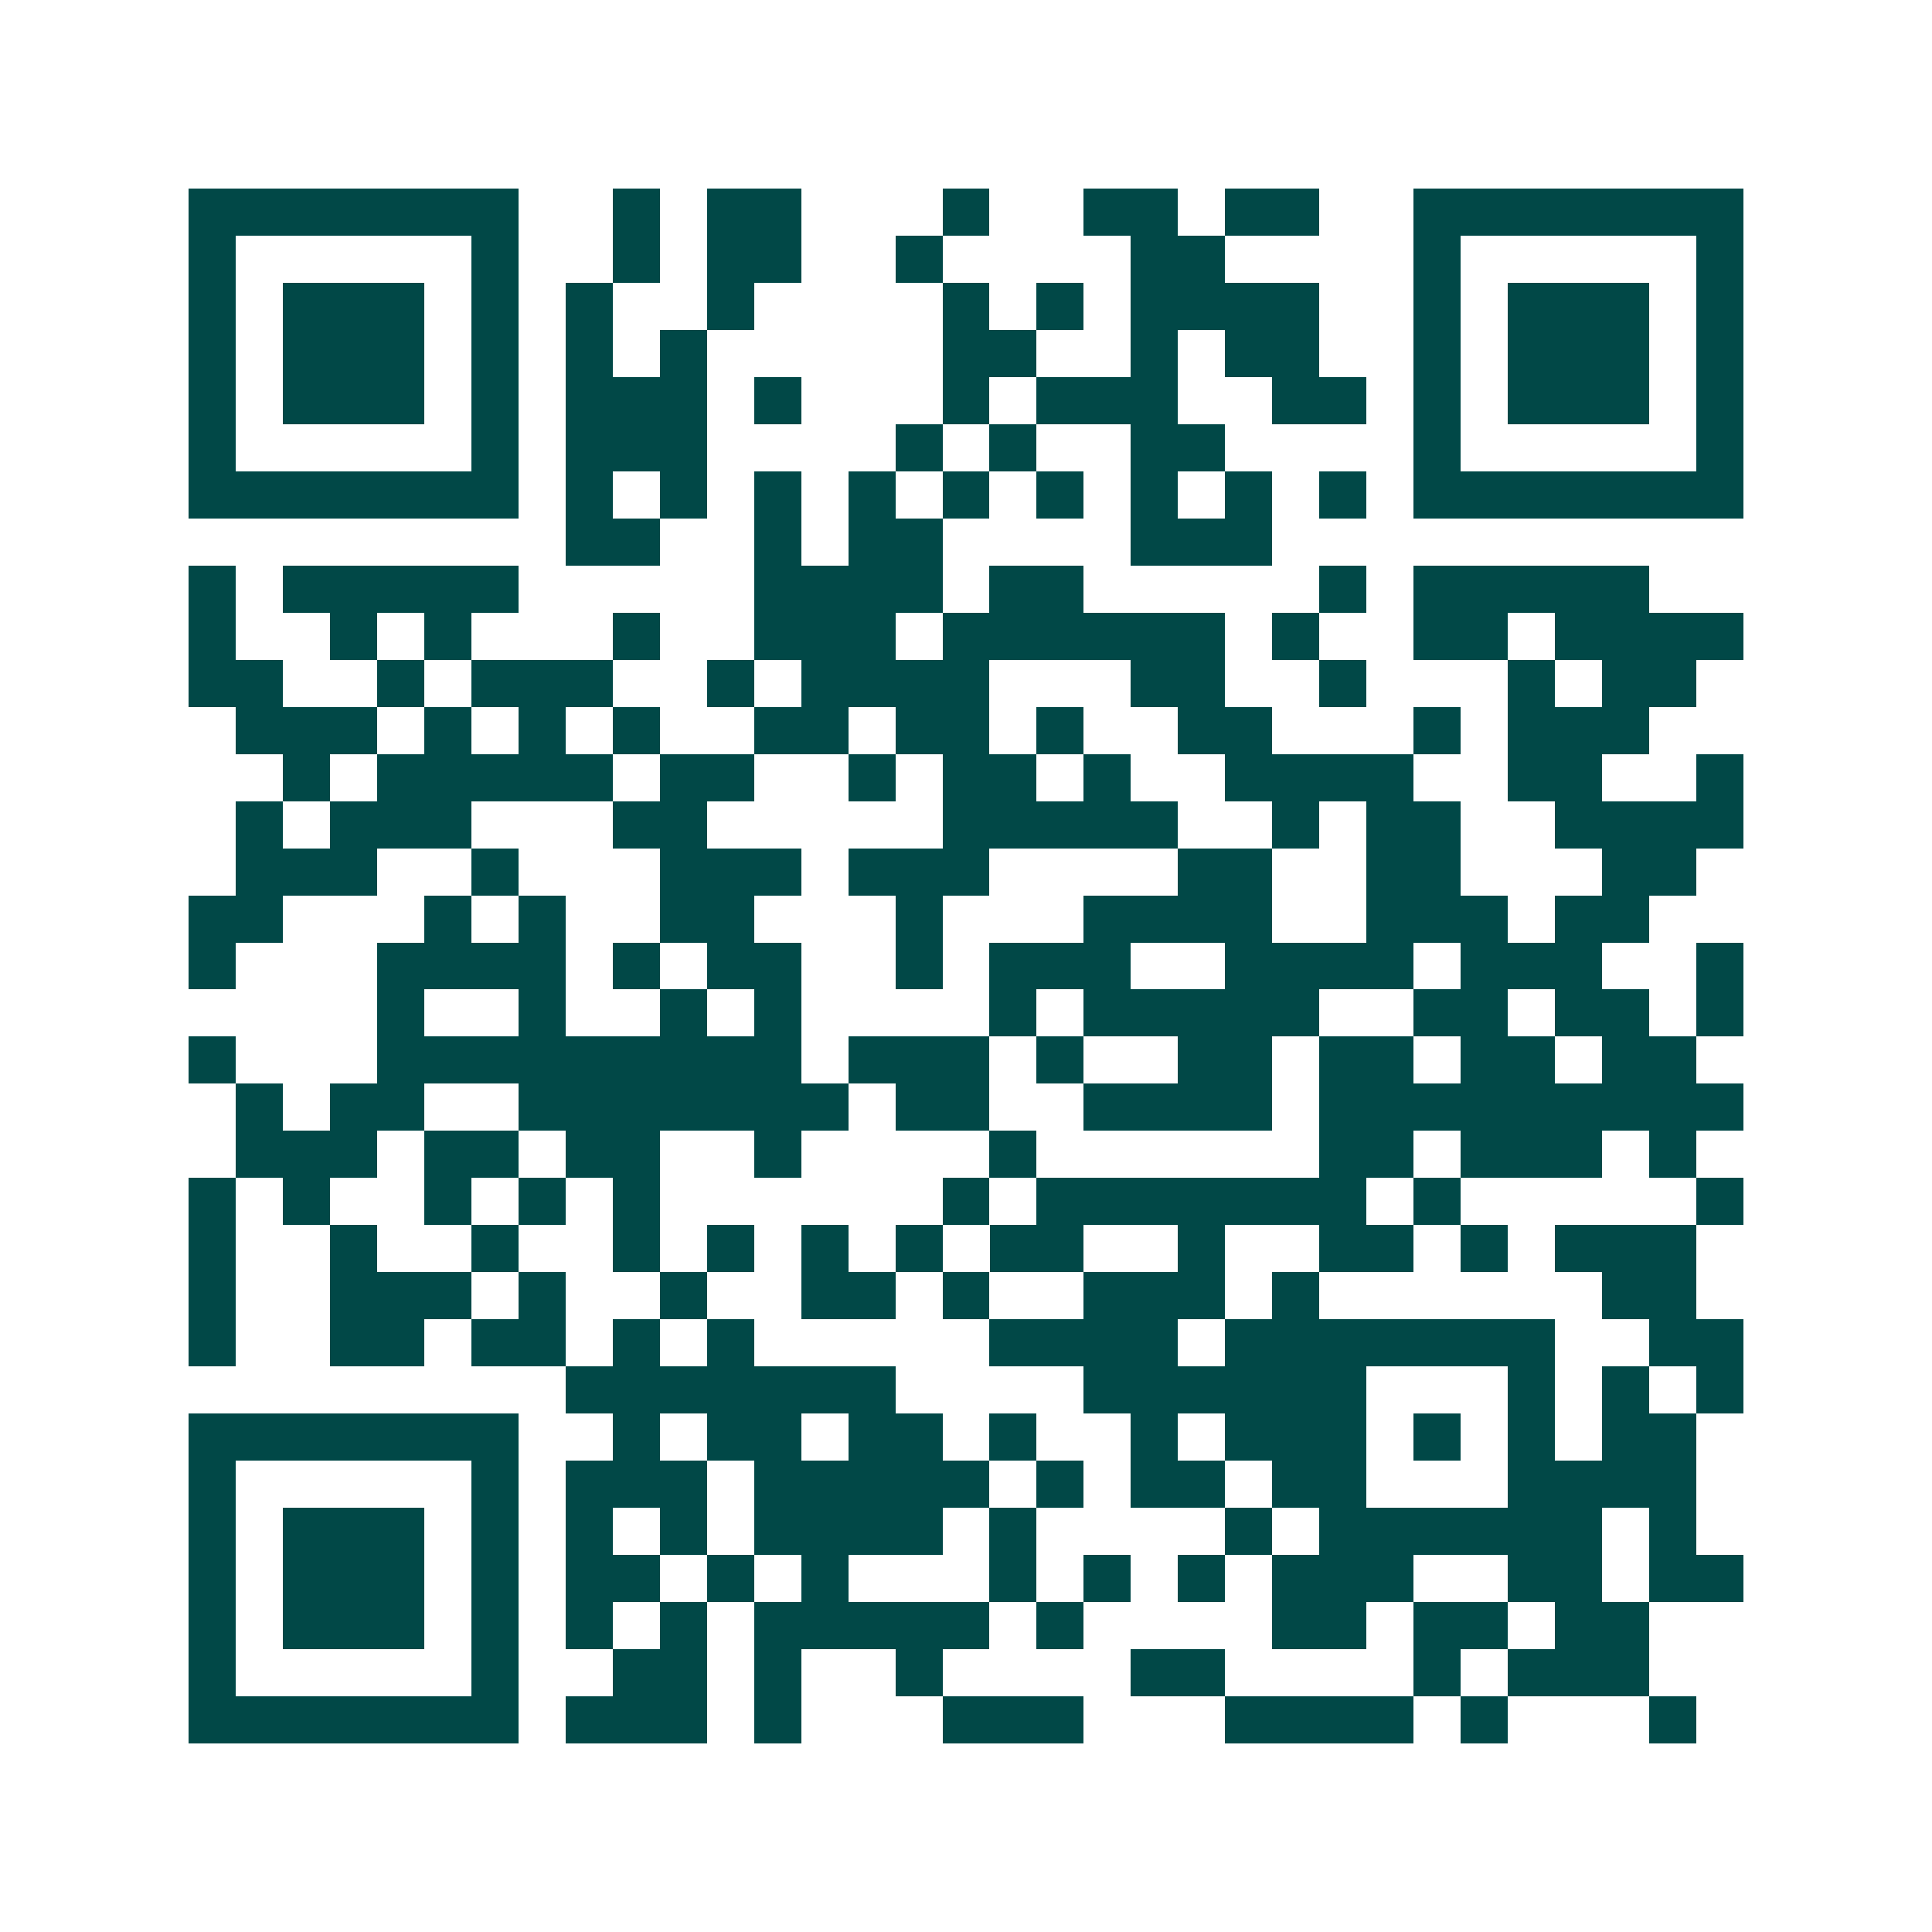 <svg xmlns="http://www.w3.org/2000/svg" width="200" height="200" viewBox="0 0 41 41" shape-rendering="crispEdges"><path fill="#ffffff" d="M0 0h41v41H0z"/><path stroke="#014847" d="M4 4.5h7m2 0h1m1 0h2m3 0h1m2 0h2m1 0h2m2 0h7M4 5.5h1m5 0h1m2 0h1m1 0h2m2 0h1m4 0h2m4 0h1m5 0h1M4 6.5h1m1 0h3m1 0h1m1 0h1m2 0h1m4 0h1m1 0h1m1 0h4m2 0h1m1 0h3m1 0h1M4 7.5h1m1 0h3m1 0h1m1 0h1m1 0h1m5 0h2m2 0h1m1 0h2m2 0h1m1 0h3m1 0h1M4 8.5h1m1 0h3m1 0h1m1 0h3m1 0h1m3 0h1m1 0h3m2 0h2m1 0h1m1 0h3m1 0h1M4 9.5h1m5 0h1m1 0h3m4 0h1m1 0h1m2 0h2m4 0h1m5 0h1M4 10.5h7m1 0h1m1 0h1m1 0h1m1 0h1m1 0h1m1 0h1m1 0h1m1 0h1m1 0h1m1 0h7M12 11.5h2m2 0h1m1 0h2m4 0h3M4 12.5h1m1 0h5m5 0h4m1 0h2m5 0h1m1 0h5M4 13.5h1m2 0h1m1 0h1m3 0h1m2 0h3m1 0h6m1 0h1m2 0h2m1 0h4M4 14.5h2m2 0h1m1 0h3m2 0h1m1 0h4m3 0h2m2 0h1m3 0h1m1 0h2M5 15.5h3m1 0h1m1 0h1m1 0h1m2 0h2m1 0h2m1 0h1m2 0h2m3 0h1m1 0h3M6 16.5h1m1 0h5m1 0h2m2 0h1m1 0h2m1 0h1m2 0h4m2 0h2m2 0h1M5 17.5h1m1 0h3m3 0h2m5 0h5m2 0h1m1 0h2m2 0h4M5 18.5h3m2 0h1m3 0h3m1 0h3m4 0h2m2 0h2m3 0h2M4 19.5h2m3 0h1m1 0h1m2 0h2m3 0h1m3 0h4m2 0h3m1 0h2M4 20.5h1m3 0h4m1 0h1m1 0h2m2 0h1m1 0h3m2 0h4m1 0h3m2 0h1M8 21.5h1m2 0h1m2 0h1m1 0h1m4 0h1m1 0h5m2 0h2m1 0h2m1 0h1M4 22.5h1m3 0h9m1 0h3m1 0h1m2 0h2m1 0h2m1 0h2m1 0h2M5 23.5h1m1 0h2m2 0h7m1 0h2m2 0h4m1 0h9M5 24.5h3m1 0h2m1 0h2m2 0h1m4 0h1m6 0h2m1 0h3m1 0h1M4 25.5h1m1 0h1m2 0h1m1 0h1m1 0h1m6 0h1m1 0h7m1 0h1m5 0h1M4 26.5h1m2 0h1m2 0h1m2 0h1m1 0h1m1 0h1m1 0h1m1 0h2m2 0h1m2 0h2m1 0h1m1 0h3M4 27.5h1m2 0h3m1 0h1m2 0h1m2 0h2m1 0h1m2 0h3m1 0h1m6 0h2M4 28.5h1m2 0h2m1 0h2m1 0h1m1 0h1m5 0h4m1 0h7m2 0h2M12 29.5h7m4 0h6m3 0h1m1 0h1m1 0h1M4 30.5h7m2 0h1m1 0h2m1 0h2m1 0h1m2 0h1m1 0h3m1 0h1m1 0h1m1 0h2M4 31.5h1m5 0h1m1 0h3m1 0h5m1 0h1m1 0h2m1 0h2m3 0h4M4 32.5h1m1 0h3m1 0h1m1 0h1m1 0h1m1 0h4m1 0h1m4 0h1m1 0h6m1 0h1M4 33.5h1m1 0h3m1 0h1m1 0h2m1 0h1m1 0h1m3 0h1m1 0h1m1 0h1m1 0h3m2 0h2m1 0h2M4 34.5h1m1 0h3m1 0h1m1 0h1m1 0h1m1 0h5m1 0h1m4 0h2m1 0h2m1 0h2M4 35.5h1m5 0h1m2 0h2m1 0h1m2 0h1m4 0h2m4 0h1m1 0h3M4 36.5h7m1 0h3m1 0h1m3 0h3m3 0h4m1 0h1m3 0h1"/></svg>
